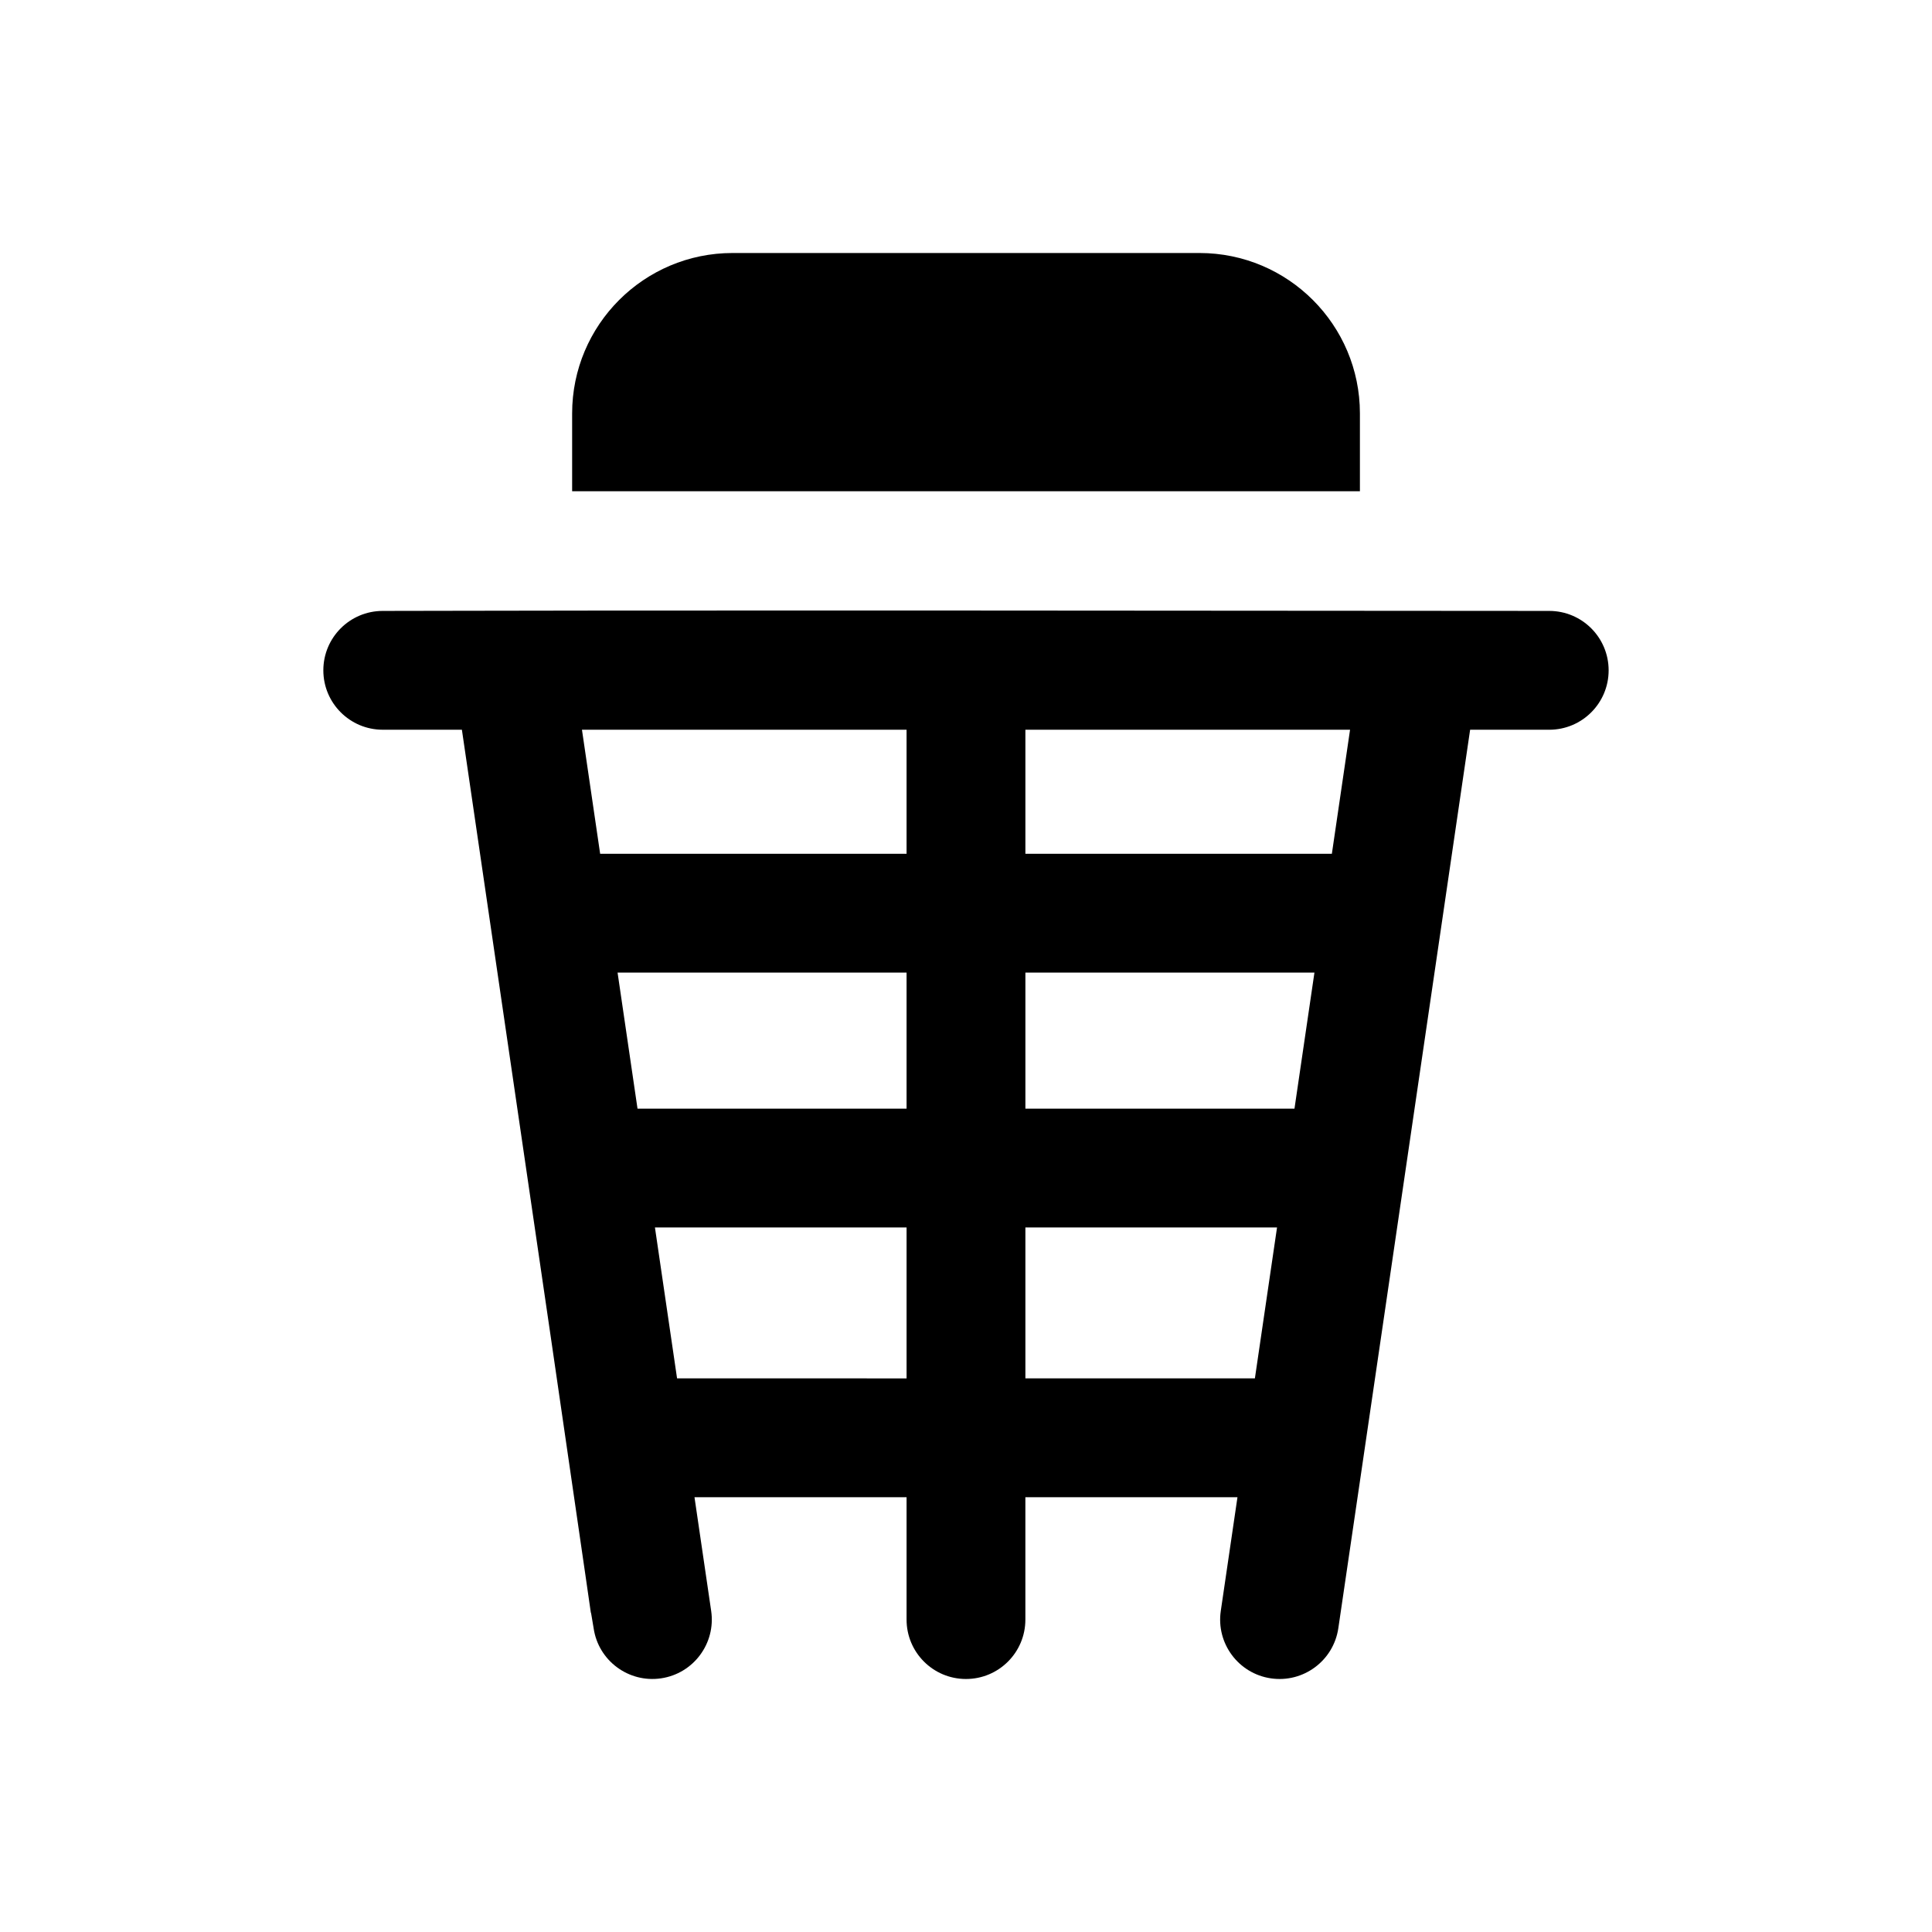 <?xml version="1.0" encoding="UTF-8"?>
<!-- Uploaded to: ICON Repo, www.iconrepo.com, Generator: ICON Repo Mixer Tools -->
<svg fill="#000000" width="800px" height="800px" version="1.1" viewBox="144 144 512 512" xmlns="http://www.w3.org/2000/svg">
 <g>
  <path d="m461.88 211.05h-123.75c-23.457 0-42.508 19.051-42.508 42.508v20.625h208.77v-20.625c0-23.457-19.051-42.508-42.508-42.508z"/>
  <path d="m554.56 305.9c-279.22-0.254-279.36-0.004-309.13 0-8.703 0-15.742 7.051-15.742 15.742 0 8.695 7.043 15.742 15.742 15.742h20.977c44.227 301.64 31.449 216.56 34.91 238.1 1.254 8.633 9.289 14.555 17.867 13.293 8.594-1.262 14.543-9.254 13.285-17.859l-4.422-30.145 56.203 0.004v32.43c0 8.695 7.043 15.742 15.742 15.742 8.703 0 15.742-7.051 15.742-15.742v-32.43h56.207l-4.422 30.145c-1.262 8.602 4.688 16.598 13.285 17.859 8.562 1.258 16.594-4.644 17.867-13.293 9.719-66.25-5.086 34.867 34.926-238.1h20.965c8.703 0 15.742-7.051 15.742-15.742 0-8.695-7.043-15.746-15.746-15.746zm-170.31 31.488v32.875l-81.203 0.004-4.82-32.875zm102.8 100.42h-71.309v-36.055h76.598zm-102.8 0h-71.301l-5.285-36.055h76.586zm-60.82 71.477-5.863-39.992 66.684 0.004v39.992zm92.309 0v-39.992h66.688l-5.867 39.992zm81.219-139.02h-81.219v-32.875h86.039z"/>
 </g>
</svg>